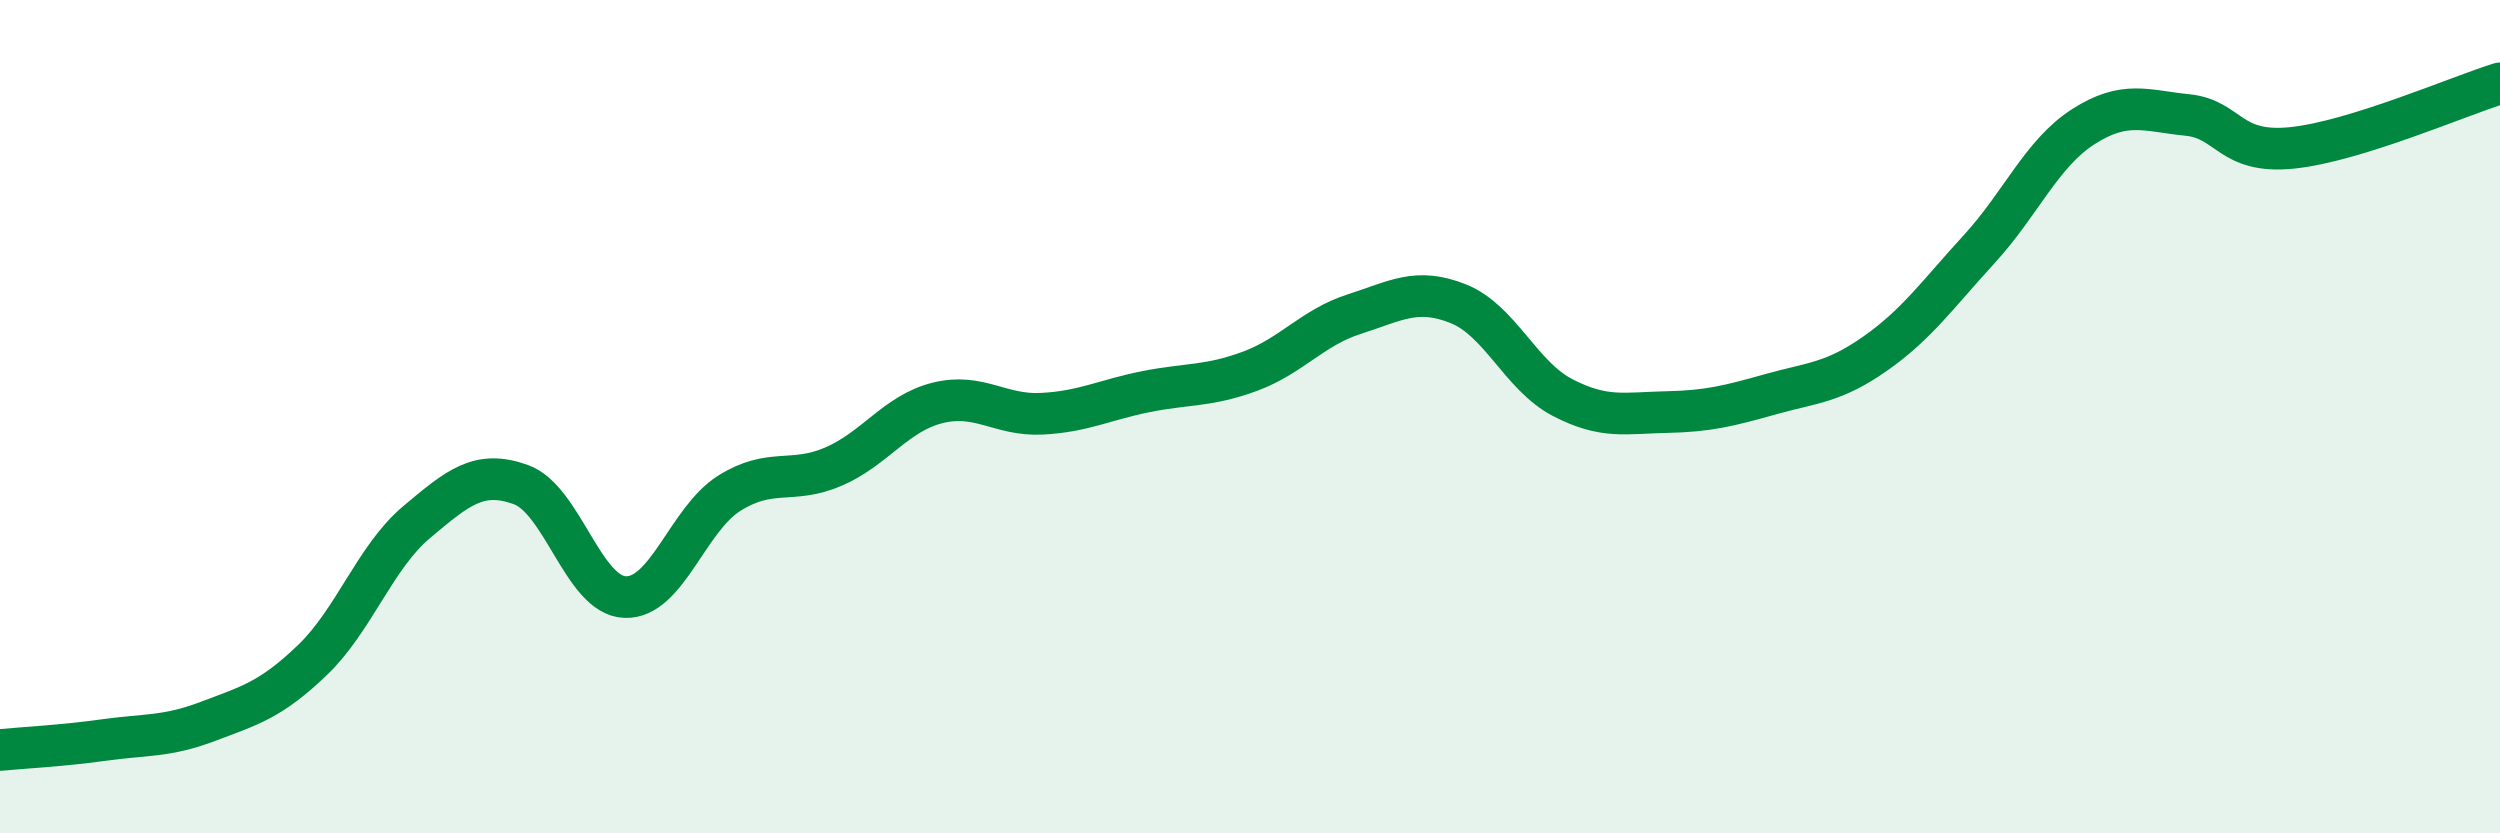 
    <svg width="60" height="20" viewBox="0 0 60 20" xmlns="http://www.w3.org/2000/svg">
      <path
        d="M 0,18 C 0.5,17.95 1.5,17.9 2.5,17.76 C 3.5,17.62 4,17.69 5,17.31 C 6,16.93 6.5,16.8 7.5,15.84 C 8.5,14.88 9,13.37 10,12.53 C 11,11.69 11.5,11.27 12.5,11.63 C 13.5,11.99 14,14.29 15,14.33 C 16,14.37 16.5,12.47 17.5,11.84 C 18.5,11.21 19,11.63 20,11.2 C 21,10.77 21.5,9.92 22.5,9.67 C 23.5,9.42 24,9.98 25,9.93 C 26,9.88 26.5,9.6 27.5,9.4 C 28.5,9.2 29,9.28 30,8.91 C 31,8.54 31.5,7.86 32.5,7.54 C 33.5,7.22 34,6.89 35,7.29 C 36,7.69 36.5,9.02 37.5,9.54 C 38.5,10.06 39,9.91 40,9.89 C 41,9.87 41.5,9.74 42.5,9.46 C 43.5,9.18 44,9.19 45,8.49 C 46,7.79 46.5,7.07 47.5,5.98 C 48.5,4.89 49,3.68 50,3.04 C 51,2.4 51.5,2.66 52.5,2.76 C 53.5,2.86 53.5,3.7 55,3.55 C 56.5,3.4 59,2.31 60,2L60 20L0 20Z"
        fill="#008740"
        opacity="0.1"
        stroke-linecap="round"
        stroke-linejoin="round"
      />
      <path
        d="M 0,18 C 0.5,17.95 1.5,17.9 2.5,17.76 C 3.5,17.62 4,17.69 5,17.31 C 6,16.93 6.5,16.8 7.5,15.84 C 8.5,14.88 9,13.37 10,12.53 C 11,11.69 11.5,11.27 12.5,11.63 C 13.5,11.99 14,14.29 15,14.33 C 16,14.37 16.5,12.47 17.5,11.84 C 18.5,11.21 19,11.63 20,11.2 C 21,10.77 21.5,9.92 22.5,9.67 C 23.5,9.42 24,9.98 25,9.93 C 26,9.88 26.5,9.6 27.5,9.4 C 28.5,9.2 29,9.28 30,8.91 C 31,8.54 31.5,7.86 32.5,7.54 C 33.5,7.22 34,6.89 35,7.29 C 36,7.69 36.5,9.02 37.5,9.54 C 38.5,10.06 39,9.91 40,9.89 C 41,9.87 41.5,9.74 42.5,9.46 C 43.5,9.18 44,9.19 45,8.49 C 46,7.79 46.5,7.07 47.5,5.98 C 48.5,4.89 49,3.68 50,3.04 C 51,2.4 51.5,2.66 52.5,2.76 C 53.5,2.86 53.5,3.7 55,3.55 C 56.5,3.4 59,2.31 60,2"
        stroke="#008740"
        stroke-width="1"
        fill="none"
        stroke-linecap="round"
        stroke-linejoin="round"
      />
    </svg>
  